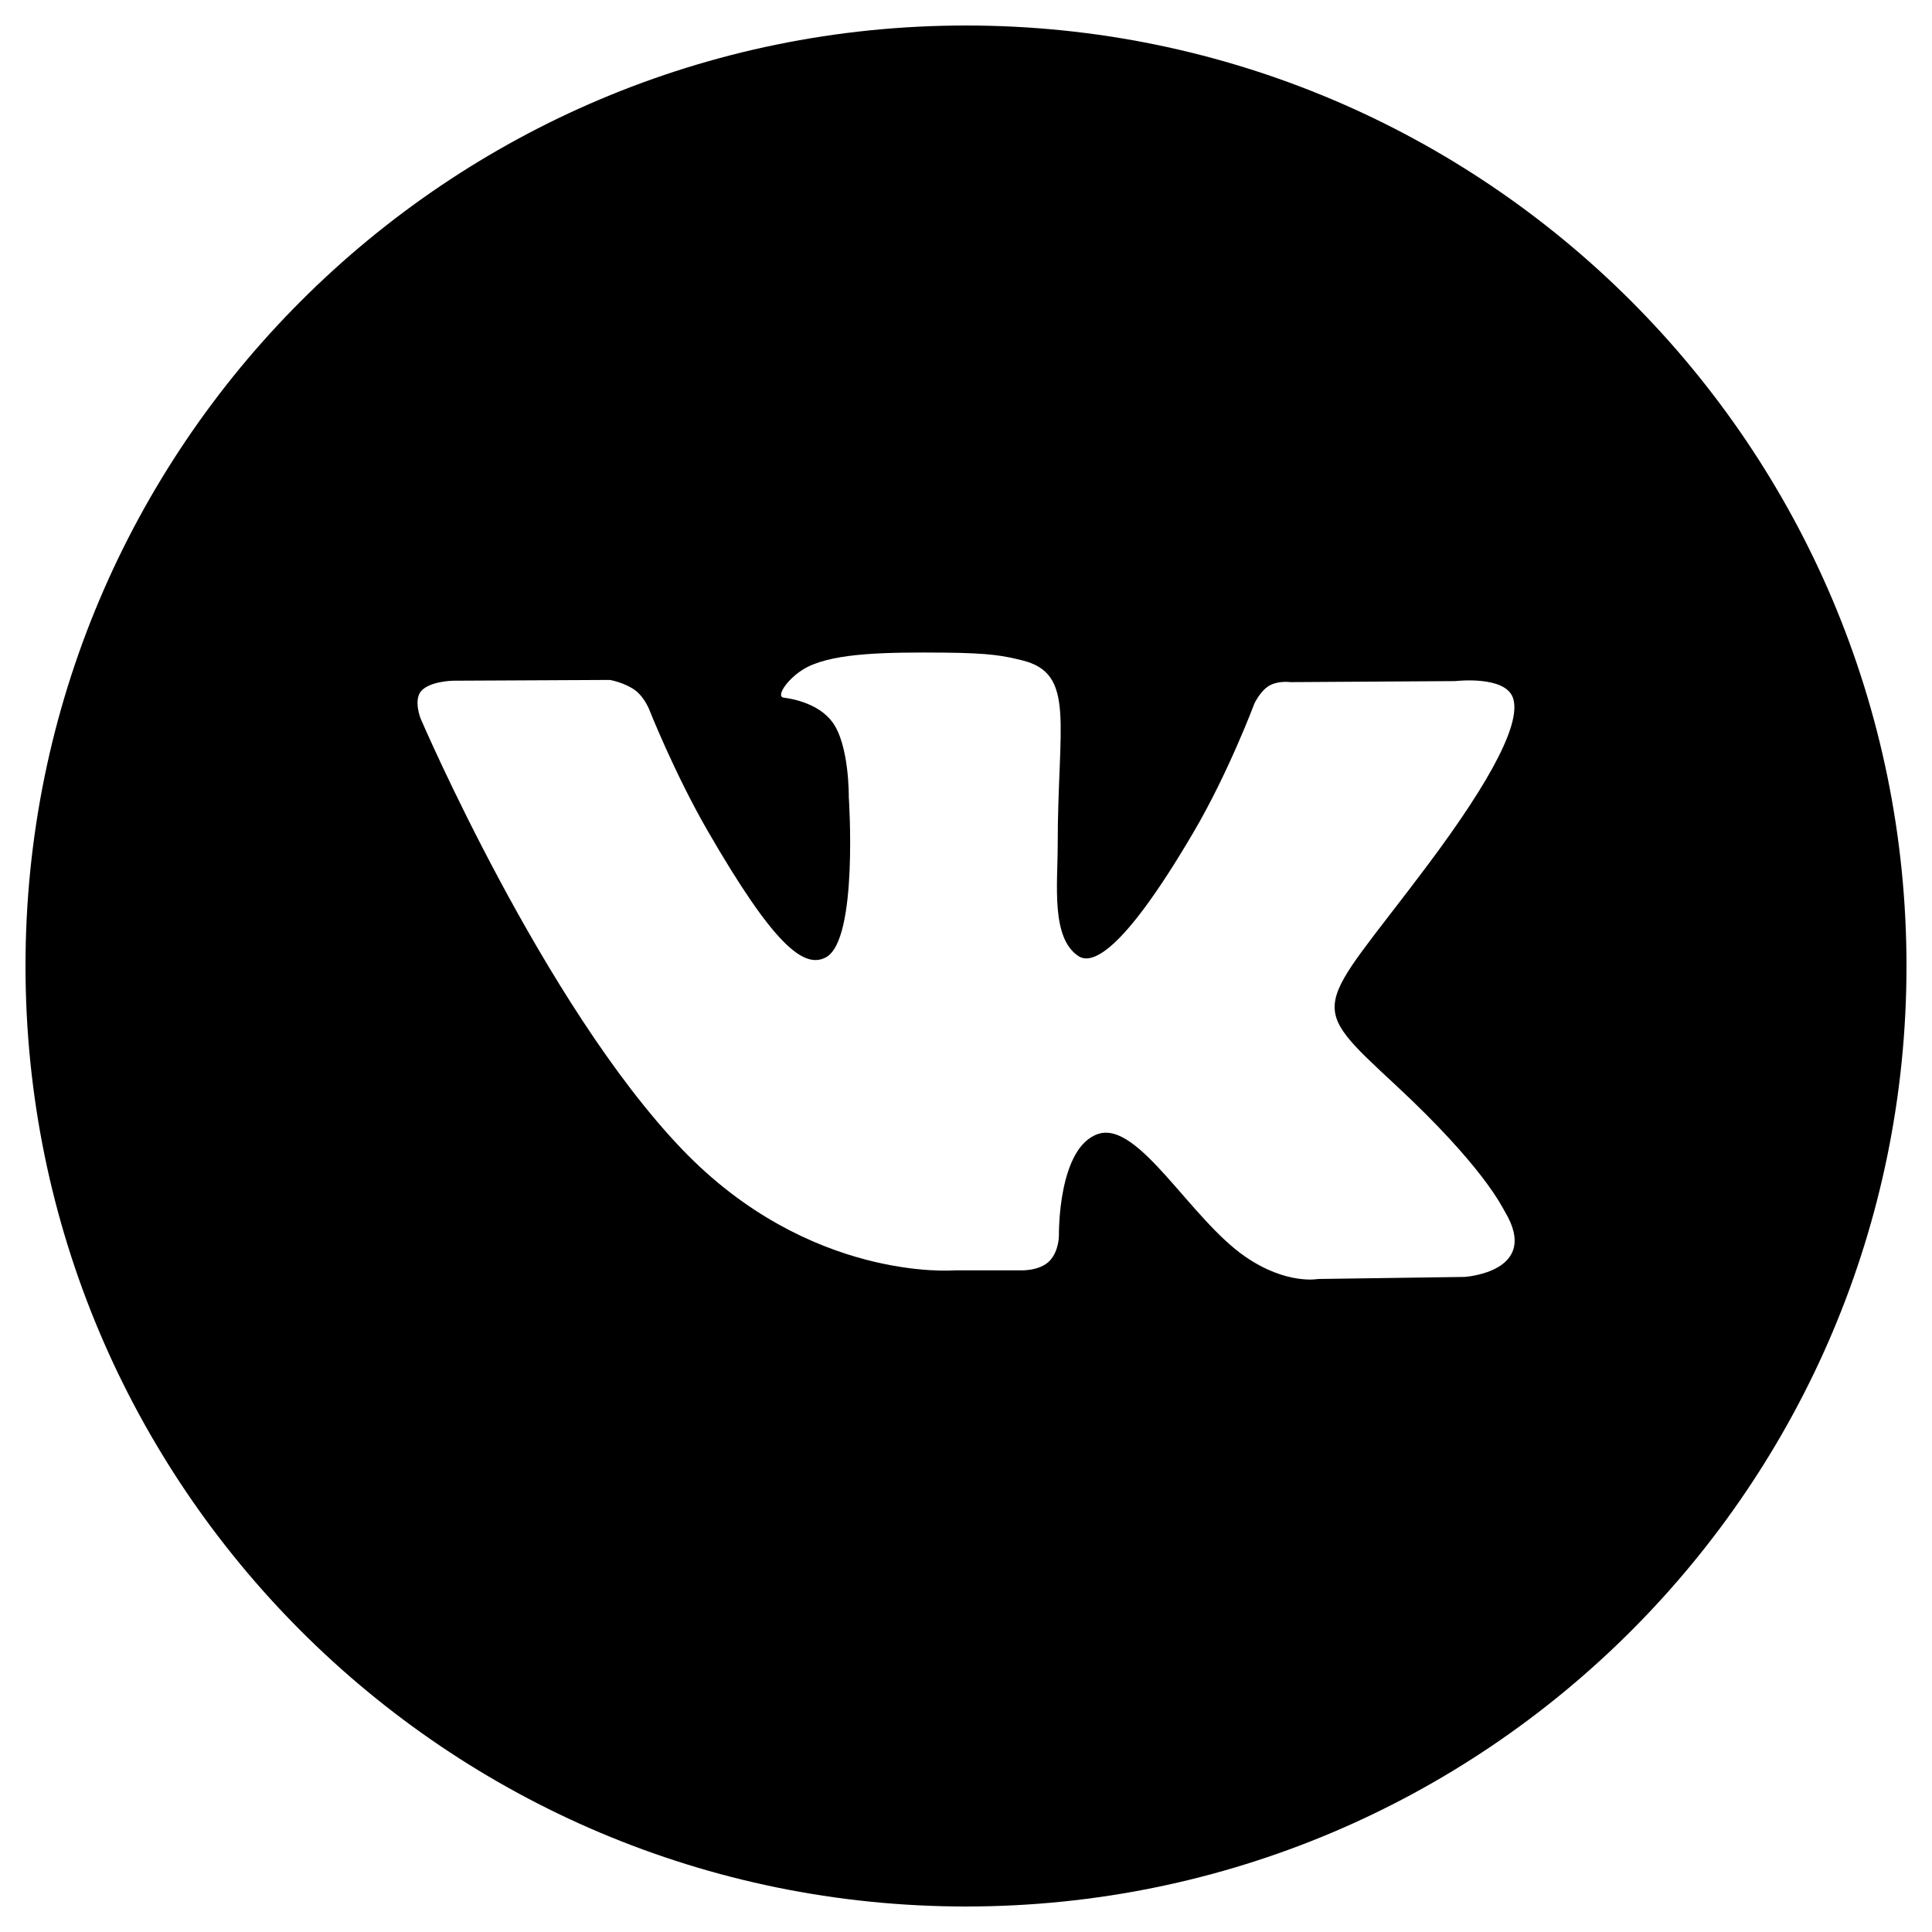 <?xml version="1.0" encoding="UTF-8"?> <!-- Generator: Adobe Illustrator 17.0.0, SVG Export Plug-In . SVG Version: 6.00 Build 0) --> <svg xmlns="http://www.w3.org/2000/svg" xmlns:xlink="http://www.w3.org/1999/xlink" id="Слой_1" x="0px" y="0px" width="30px" height="30px" viewBox="0 0 30 30" xml:space="preserve"> <path d="M15,0.396C6.935,0.396,0.396,6.935,0.396,15S6.935,29.604,15,29.604S29.604,23.065,29.604,15S23.065,0.396,15,0.396z M22.741,19.828l-2.273,0.032c0,0-0.49,0.096-1.132-0.347c-0.851-0.584-1.653-2.104-2.278-1.907c-0.634,0.202-0.615,1.57-0.615,1.57 s0.005,0.241-0.14,0.398c-0.157,0.169-0.465,0.152-0.465,0.152H14.82c0,0-2.247,0.186-4.227-1.878 c-2.157-2.25-4.062-6.691-4.062-6.691s-0.112-0.28,0.007-0.424c0.135-0.158,0.499-0.163,0.499-0.163l2.434-0.012 c0,0,0.229,0.04,0.394,0.162c0.135,0.1,0.212,0.287,0.212,0.287s0.393,0.997,0.915,1.9c1.017,1.76,1.49,2.146,1.835,1.957 c0.504-0.275,0.353-2.488,0.353-2.488s0.01-0.803-0.253-1.161c-0.204-0.279-0.589-0.361-0.757-0.382 c-0.138-0.018,0.086-0.337,0.378-0.481c0.438-0.214,1.212-0.226,2.126-0.218c0.712,0.007,0.918,0.051,1.195,0.119 c0.84,0.203,0.555,0.987,0.555,2.867c0,0.602-0.108,1.449,0.325,1.728c0.187,0.12,0.644,0.018,1.782-1.922 c0.542-0.92,0.947-2.001,0.947-2.001s0.089-0.192,0.226-0.275c0.141-0.085,0.331-0.058,0.331-0.058l2.562-0.016 c0,0,0.769-0.092,0.895,0.257c0.131,0.365-0.287,1.218-1.334,2.614c-1.718,2.293-1.909,2.08-0.482,3.406 c1.363,1.267,1.644,1.883,1.692,1.961C23.932,19.754,22.741,19.828,22.741,19.828z"></path> </svg> 